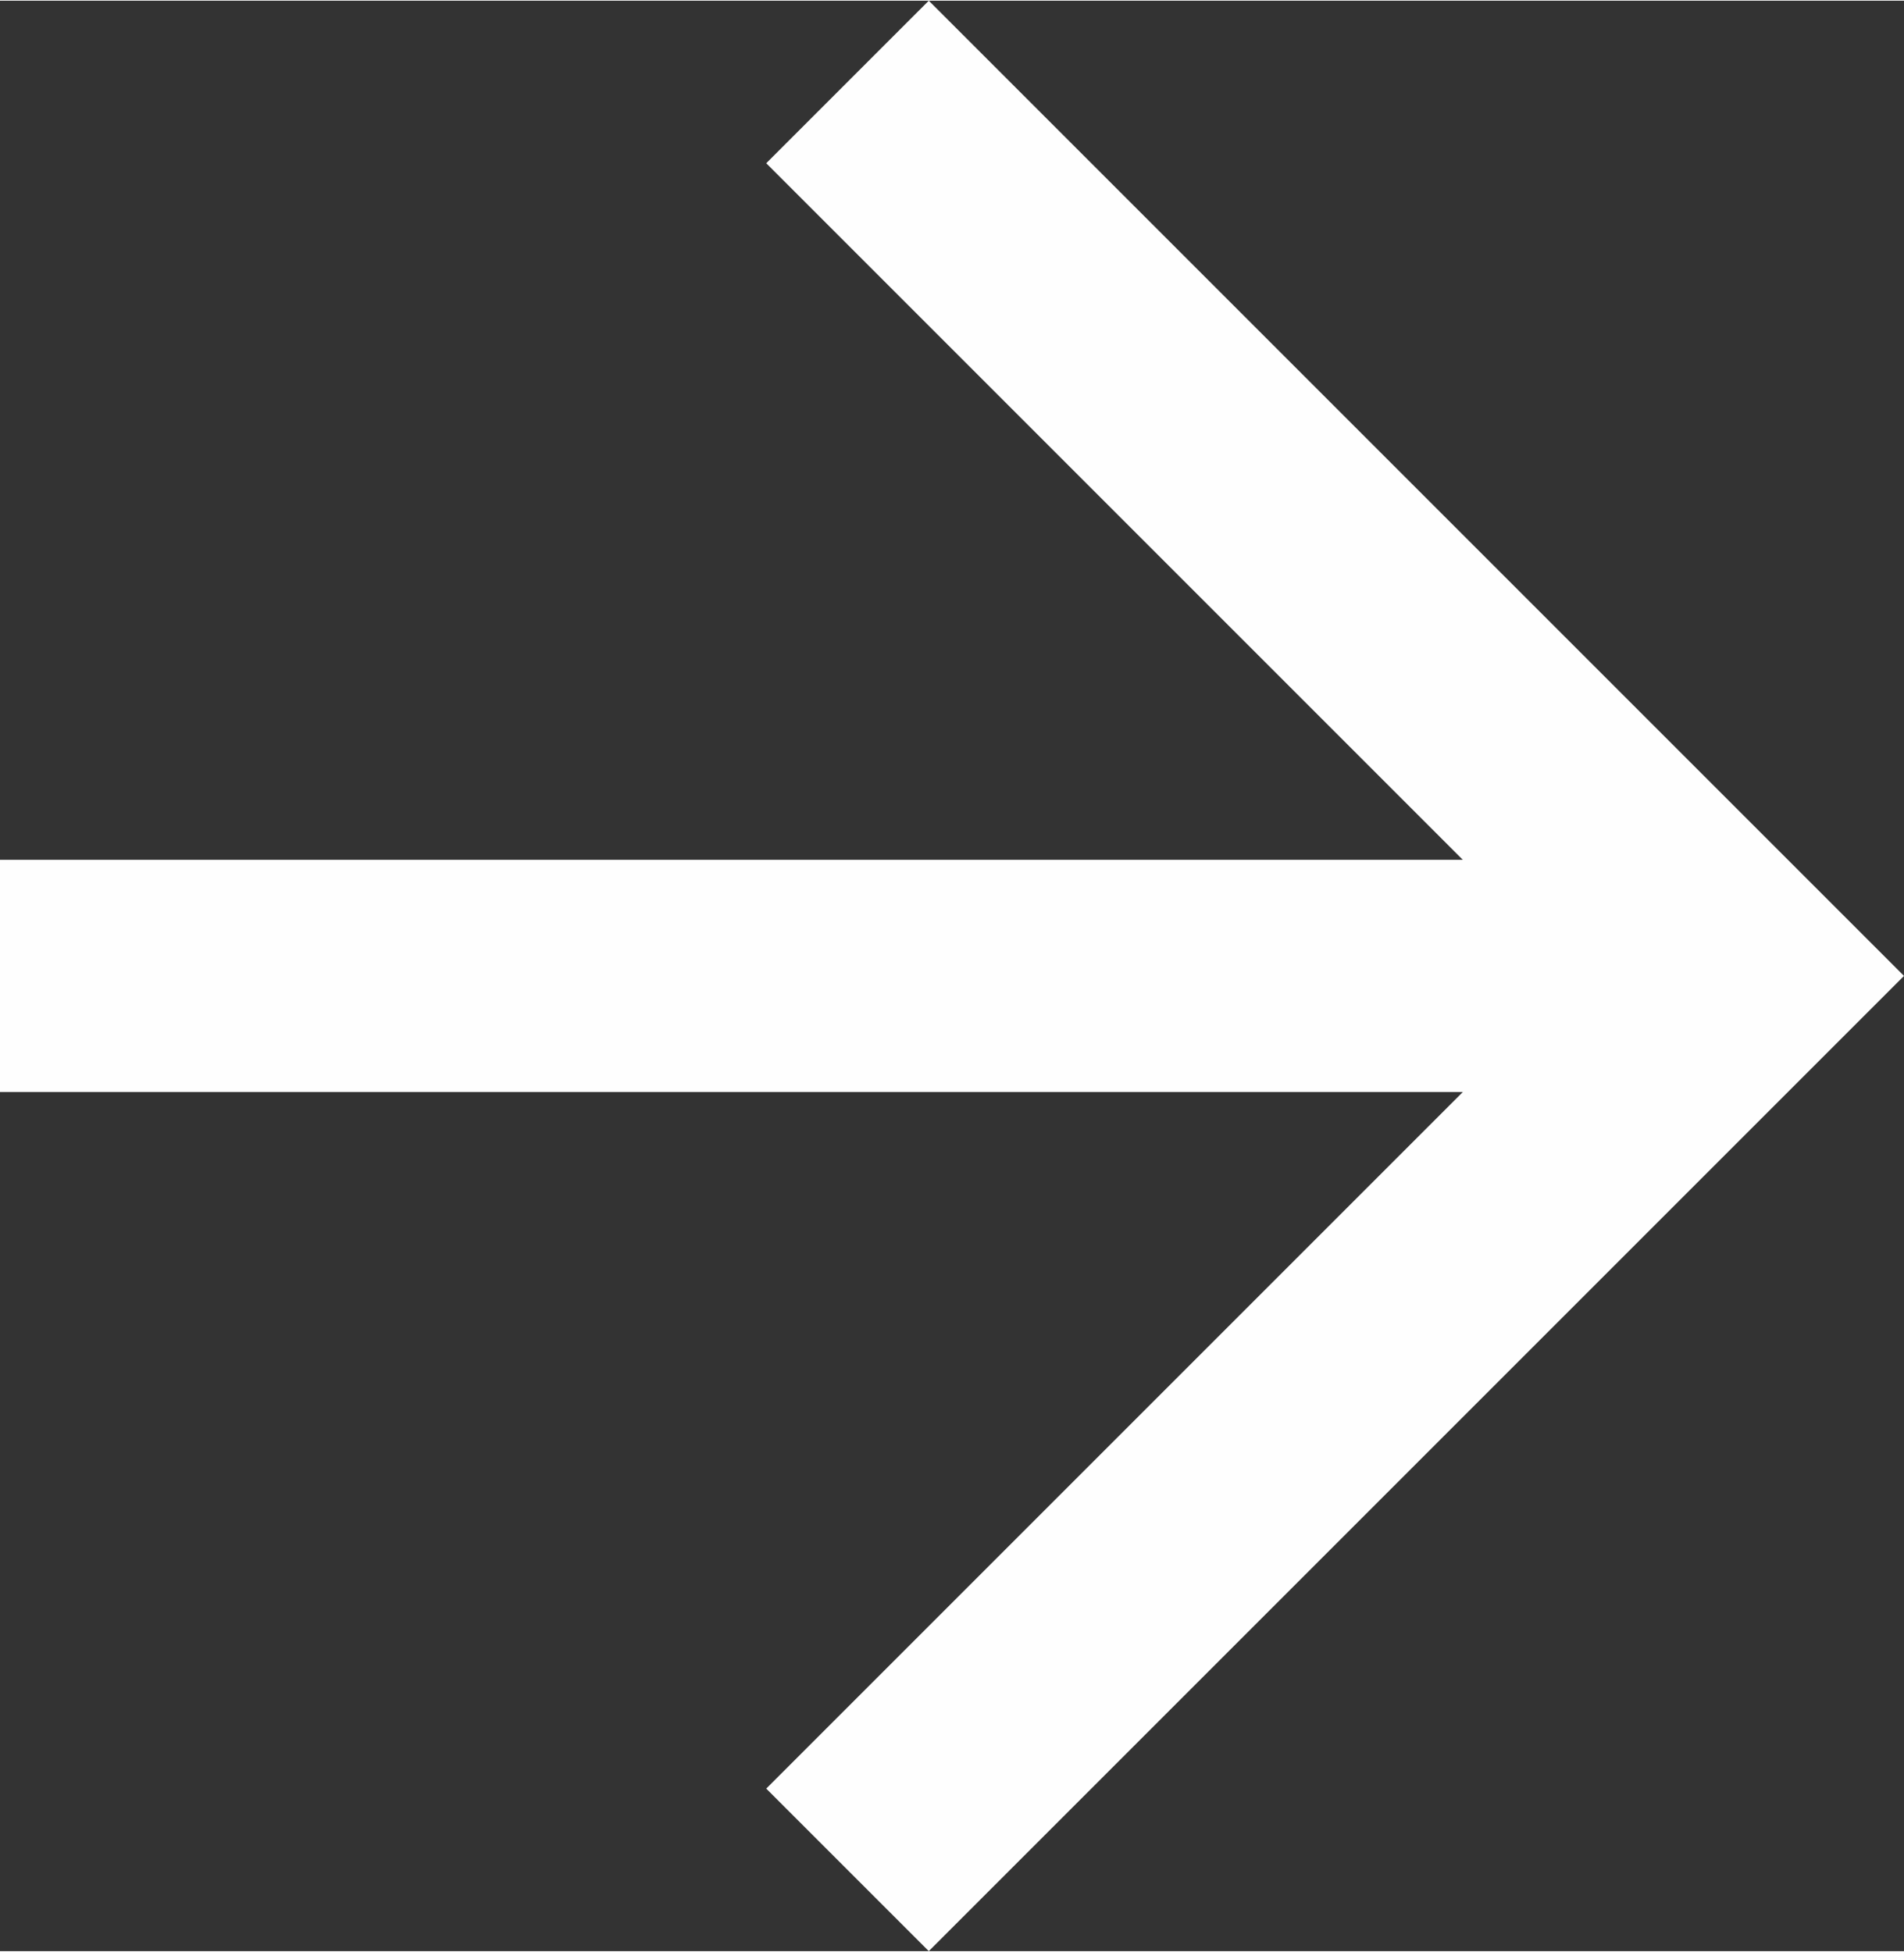 <?xml version="1.0" encoding="UTF-8"?> <!-- Creator: CorelDRAW --> <svg xmlns="http://www.w3.org/2000/svg" xmlns:xlink="http://www.w3.org/1999/xlink" xmlns:xodm="http://www.corel.com/coreldraw/odm/2003" xml:space="preserve" width="4.38mm" height="4.49mm" style="shape-rendering:geometricPrecision; text-rendering:geometricPrecision; image-rendering:optimizeQuality; fill-rule:evenodd; clip-rule:evenodd" viewBox="0 0 0.82 0.84"><rect x="0" y="0" width="0.82" height="0.84" fill="#333333" stroke="none"/> <defs> <style type="text/css"> <![CDATA[ .fil0 {fill:#FEFEFE;fill-rule:nonzero} ]]> </style> </defs> <g id="Слой_x0020_1">  <polygon class="fil0" points="-0,0.37 0.63,0.37 0.33,0.07 0.4,0 0.82,0.42 0.4,0.84 0.33,0.77 0.63,0.47 -0,0.47 "></polygon> </g> </svg> 